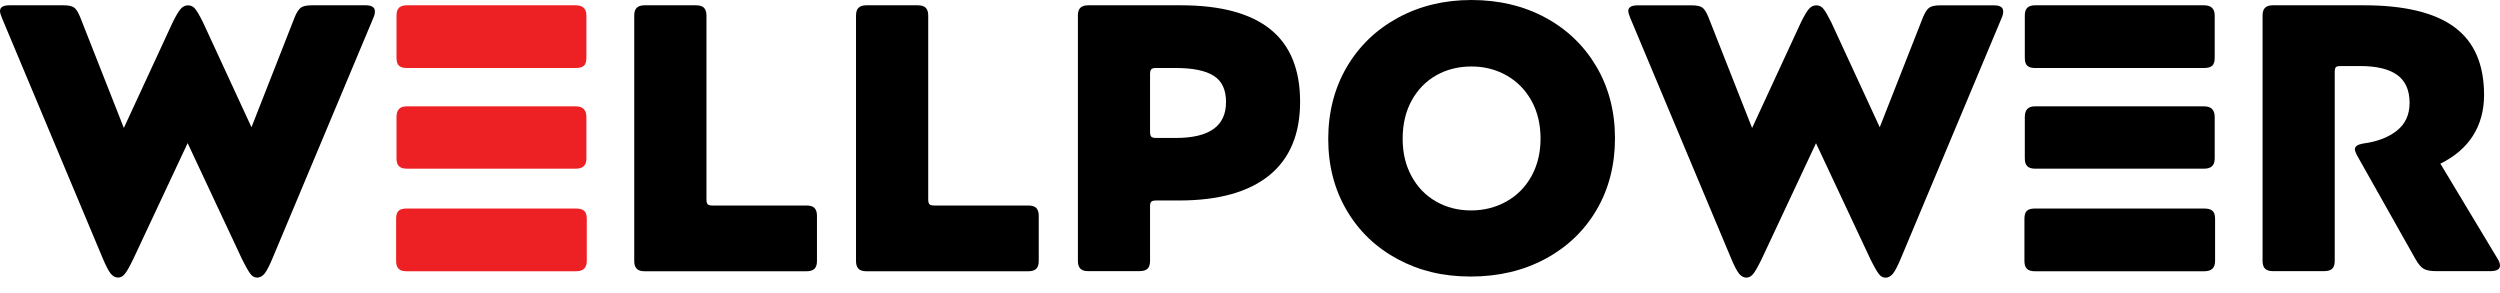 <?xml version="1.0" encoding="UTF-8"?>
<svg width="145px" height="17px" viewBox="0 0 145 17" version="1.1" xmlns="http://www.w3.org/2000/svg" xmlns:xlink="http://www.w3.org/1999/xlink">
    <title>black-and-red</title>
    <g id="Page-1" stroke="none" stroke-width="1" fill="none" fill-rule="evenodd">
        <g id="black-and-red" transform="translate(-0, 0)" fill-rule="nonzero">
            <path d="M0,0.639 C0,0.42 0.185,0.307 0.551,0.307 L3.681,0.307 C3.96,0.307 4.16,0.348 4.285,0.429 C4.411,0.511 4.53,0.699 4.649,0.99 L7.183,7.421 L10.024,1.278 C10.216,0.896 10.369,0.639 10.488,0.507 C10.607,0.376 10.745,0.31 10.908,0.31 C11.071,0.31 11.205,0.376 11.315,0.507 C11.425,0.639 11.575,0.896 11.766,1.278 L14.586,7.38 L17.095,0.99 C17.211,0.711 17.333,0.526 17.458,0.439 C17.583,0.351 17.793,0.307 18.085,0.307 L21.214,0.307 C21.565,0.307 21.744,0.426 21.744,0.658 C21.744,0.777 21.715,0.899 21.656,1.034 L15.817,14.955 C15.626,15.409 15.469,15.716 15.344,15.87 C15.218,16.023 15.074,16.102 14.914,16.102 C14.767,16.102 14.639,16.033 14.529,15.892 C14.419,15.751 14.253,15.463 14.034,15.021 L10.883,8.301 L7.731,15.021 C7.525,15.447 7.365,15.732 7.246,15.879 C7.127,16.027 6.995,16.099 6.848,16.099 C6.685,16.099 6.544,16.02 6.419,15.867 C6.293,15.713 6.137,15.409 5.946,14.952 L0.11,1.037 C0.038,0.861 0,0.73 0,0.639 Z" id="Path" fill="#000000"></path>
            <path d="M23.119,12.227 C23.213,12.139 23.363,12.095 23.57,12.095 L33.416,12.095 C33.623,12.095 33.776,12.139 33.879,12.227 C33.983,12.314 34.033,12.468 34.033,12.69 L34.033,15.137 C34.033,15.535 33.826,15.732 33.416,15.732 L23.57,15.732 C23.363,15.732 23.213,15.685 23.119,15.588 C23.022,15.494 22.975,15.344 22.975,15.137 L22.975,12.69 C22.975,12.471 23.022,12.314 23.119,12.227 L23.119,12.227 Z M23.141,0.451 C23.235,0.357 23.385,0.307 23.592,0.307 L33.394,0.307 C33.804,0.307 34.011,0.504 34.011,0.902 L34.011,3.349 C34.011,3.568 33.964,3.725 33.867,3.812 C33.77,3.9 33.613,3.944 33.394,3.944 L23.592,3.944 C23.385,3.944 23.235,3.9 23.141,3.812 C23.044,3.725 22.997,3.571 22.997,3.349 L22.997,0.902 C22.997,0.695 23.044,0.545 23.141,0.451 Z M23.141,6.322 C23.235,6.218 23.385,6.168 23.592,6.168 L33.394,6.168 C33.804,6.168 34.011,6.375 34.011,6.785 L34.011,9.188 C34.011,9.395 33.958,9.545 33.857,9.639 C33.754,9.736 33.601,9.783 33.394,9.783 L23.592,9.783 C23.385,9.783 23.235,9.736 23.141,9.639 C23.044,9.545 22.997,9.395 22.997,9.188 L22.997,6.785 C22.997,6.579 23.044,6.425 23.141,6.322 L23.141,6.322 Z" id="Shape" fill="#ED2024"></path>
            <path d="M36.934,0.451 C37.028,0.357 37.178,0.307 37.385,0.307 L40.358,0.307 C40.577,0.307 40.737,0.354 40.831,0.451 C40.925,0.548 40.975,0.699 40.975,0.902 L40.975,11.566 C40.975,11.697 40.997,11.791 41.041,11.841 C41.084,11.895 41.178,11.92 41.326,11.92 L46.789,11.92 C46.996,11.92 47.146,11.967 47.24,12.064 C47.334,12.161 47.384,12.311 47.384,12.515 L47.384,15.137 C47.384,15.344 47.337,15.494 47.24,15.588 C47.143,15.685 46.993,15.732 46.789,15.732 L37.382,15.732 C37.175,15.732 37.025,15.685 36.931,15.588 C36.833,15.494 36.786,15.344 36.786,15.137 L36.786,0.902 C36.786,0.695 36.833,0.545 36.931,0.451 L36.934,0.451 Z" id="Path" fill="#000000"></path>
            <path d="M49.796,0.451 C49.89,0.357 50.041,0.307 50.247,0.307 L53.22,0.307 C53.44,0.307 53.599,0.354 53.693,0.451 C53.787,0.548 53.837,0.699 53.837,0.902 L53.837,11.566 C53.837,11.697 53.859,11.791 53.903,11.841 C53.947,11.895 54.041,11.92 54.188,11.92 L59.652,11.92 C59.858,11.92 60.009,11.967 60.103,12.064 C60.197,12.161 60.247,12.311 60.247,12.515 L60.247,15.137 C60.247,15.344 60.2,15.494 60.103,15.588 C60.006,15.685 59.855,15.732 59.652,15.732 L50.244,15.732 C50.037,15.732 49.887,15.685 49.793,15.588 C49.696,15.494 49.649,15.344 49.649,15.137 L49.649,0.902 C49.649,0.695 49.696,0.545 49.793,0.451 L49.796,0.451 Z" id="Path" fill="#000000"></path>
            <path d="M62.662,0.451 C62.756,0.357 62.906,0.307 63.113,0.307 L68.489,0.307 C70.794,0.307 72.523,0.771 73.676,1.695 C74.829,2.619 75.406,4.022 75.406,5.902 C75.406,7.781 74.807,9.207 73.611,10.175 C72.414,11.143 70.669,11.628 68.379,11.628 L67.057,11.628 C66.925,11.628 66.832,11.65 66.781,11.694 C66.728,11.738 66.703,11.826 66.703,11.957 L66.703,15.131 C66.703,15.337 66.656,15.488 66.559,15.582 C66.462,15.679 66.305,15.726 66.086,15.726 L63.113,15.726 C62.906,15.726 62.756,15.679 62.662,15.582 C62.565,15.488 62.518,15.337 62.518,15.131 L62.518,0.902 C62.518,0.695 62.565,0.545 62.662,0.451 L62.662,0.451 Z M71.111,5.927 C71.111,5.206 70.873,4.696 70.393,4.395 C69.917,4.094 69.184,3.944 68.2,3.944 L67.054,3.944 C66.907,3.944 66.813,3.969 66.769,4.022 C66.725,4.072 66.703,4.166 66.703,4.298 L66.703,7.647 C66.703,7.778 66.725,7.872 66.769,7.922 C66.813,7.976 66.907,8.001 67.054,8.001 L68.2,8.001 C70.14,8.001 71.108,7.312 71.108,5.93 L71.111,5.927 Z" id="Shape" fill="#000000"></path>
            <path d="M78.106,3.9 C78.817,2.682 79.807,1.726 81.069,1.037 C82.332,0.348 83.757,0 85.342,0 C86.927,0 88.375,0.341 89.637,1.024 C90.899,1.707 91.886,2.66 92.601,3.878 C93.312,5.097 93.669,6.478 93.669,8.02 C93.669,9.561 93.312,10.961 92.601,12.173 C91.889,13.386 90.896,14.332 89.628,15.015 C88.356,15.698 86.915,16.039 85.298,16.039 C83.682,16.039 82.313,15.701 81.057,15.027 C79.801,14.351 78.817,13.408 78.106,12.195 C77.395,10.983 77.038,9.608 77.038,8.063 C77.038,6.519 77.395,5.119 78.106,3.9 L78.106,3.9 Z M87.369,11.688 C87.986,11.343 88.472,10.855 88.823,10.222 C89.173,9.589 89.352,8.862 89.352,8.041 C89.352,7.221 89.177,6.469 88.823,5.839 C88.472,5.206 87.989,4.721 87.378,4.373 C86.768,4.029 86.091,3.856 85.342,3.856 C84.594,3.856 83.895,4.029 83.293,4.373 C82.692,4.718 82.219,5.206 81.871,5.839 C81.527,6.472 81.354,7.205 81.354,8.041 C81.354,8.878 81.527,9.592 81.871,10.222 C82.216,10.855 82.689,11.343 83.293,11.688 C83.895,12.032 84.572,12.205 85.32,12.205 C86.069,12.205 86.752,12.032 87.369,11.688 Z" id="Shape" fill="#000000"></path>
            <path d="M94.439,0.639 C94.439,0.42 94.624,0.31 94.991,0.31 L98.12,0.31 C98.399,0.31 98.603,0.351 98.725,0.432 C98.85,0.514 98.969,0.702 99.088,0.993 L101.622,7.424 L104.464,1.278 C104.655,0.896 104.808,0.639 104.927,0.507 C105.046,0.376 105.184,0.31 105.347,0.31 C105.51,0.31 105.645,0.376 105.754,0.507 C105.864,0.639 106.014,0.896 106.206,1.278 L109.025,7.38 L111.537,0.993 C111.656,0.714 111.775,0.529 111.901,0.442 C112.026,0.354 112.236,0.31 112.527,0.31 L115.657,0.31 C116.008,0.31 116.186,0.429 116.186,0.661 C116.186,0.78 116.158,0.902 116.098,1.037 L110.262,14.958 C110.071,15.413 109.915,15.72 109.789,15.873 C109.664,16.027 109.52,16.105 109.36,16.105 C109.213,16.105 109.084,16.036 108.975,15.895 C108.865,15.754 108.699,15.466 108.48,15.024 L105.328,8.305 L102.177,15.024 C101.97,15.45 101.81,15.735 101.691,15.882 C101.572,16.03 101.441,16.102 101.294,16.102 C101.131,16.102 100.99,16.023 100.864,15.87 C100.739,15.716 100.582,15.413 100.391,14.955 L94.552,1.034 C94.477,0.858 94.443,0.727 94.443,0.636 L94.439,0.639 Z" id="Path" fill="#000000"></path>
            <path d="M117.561,12.227 C117.655,12.139 117.806,12.095 118.012,12.095 L127.858,12.095 C128.065,12.095 128.219,12.139 128.322,12.227 C128.425,12.314 128.475,12.468 128.475,12.69 L128.475,15.137 C128.475,15.535 128.269,15.732 127.858,15.732 L118.012,15.732 C117.806,15.732 117.655,15.685 117.561,15.588 C117.464,15.494 117.417,15.344 117.417,15.137 L117.417,12.69 C117.417,12.471 117.464,12.314 117.561,12.227 Z M117.583,0.451 C117.677,0.357 117.828,0.307 118.034,0.307 L127.836,0.307 C128.247,0.307 128.453,0.504 128.453,0.902 L128.453,3.349 C128.453,3.568 128.406,3.725 128.309,3.812 C128.212,3.9 128.056,3.944 127.836,3.944 L118.034,3.944 C117.828,3.944 117.677,3.9 117.583,3.812 C117.486,3.725 117.439,3.571 117.439,3.349 L117.439,0.902 C117.439,0.695 117.486,0.545 117.583,0.451 L117.583,0.451 Z M117.583,6.322 C117.677,6.218 117.828,6.168 118.034,6.168 L127.836,6.168 C128.247,6.168 128.453,6.375 128.453,6.785 L128.453,9.188 C128.453,9.395 128.4,9.545 128.3,9.639 C128.197,9.736 128.043,9.783 127.836,9.783 L118.034,9.783 C117.828,9.783 117.677,9.736 117.583,9.639 C117.486,9.545 117.439,9.395 117.439,9.188 L117.439,6.785 C117.439,6.579 117.486,6.425 117.583,6.322 L117.583,6.322 Z" id="Shape" fill="#000000"></path>
            <path d="M131.373,0.451 C131.467,0.357 131.617,0.307 131.824,0.307 L137.112,0.307 C139.462,0.307 141.21,0.73 142.356,1.573 C143.503,2.418 144.076,3.728 144.076,5.504 C144.076,7.28 143.23,8.668 141.542,9.492 L144.868,15.021 C144.956,15.168 145,15.293 145,15.397 C145,15.616 144.815,15.726 144.449,15.726 L141.297,15.726 C140.975,15.726 140.736,15.682 140.58,15.594 C140.423,15.507 140.267,15.322 140.107,15.043 L136.692,8.984 C136.62,8.837 136.583,8.728 136.583,8.655 C136.583,8.493 136.736,8.383 137.046,8.327 C137.854,8.223 138.506,7.979 139.007,7.587 C139.505,7.199 139.756,6.66 139.756,5.968 C139.756,5.235 139.518,4.693 139.039,4.348 C138.562,4.003 137.845,3.831 136.89,3.831 L135.765,3.831 C135.618,3.831 135.524,3.853 135.48,3.897 C135.436,3.941 135.414,4.038 135.414,4.182 L135.414,15.131 C135.414,15.337 135.367,15.488 135.27,15.582 C135.173,15.679 135.016,15.726 134.797,15.726 L131.824,15.726 C131.617,15.726 131.467,15.679 131.373,15.582 C131.276,15.488 131.229,15.337 131.229,15.131 L131.229,0.902 C131.229,0.695 131.276,0.545 131.373,0.451 L131.373,0.451 Z" id="Path" fill="#000000"></path>
        </g>
    </g>
</svg>